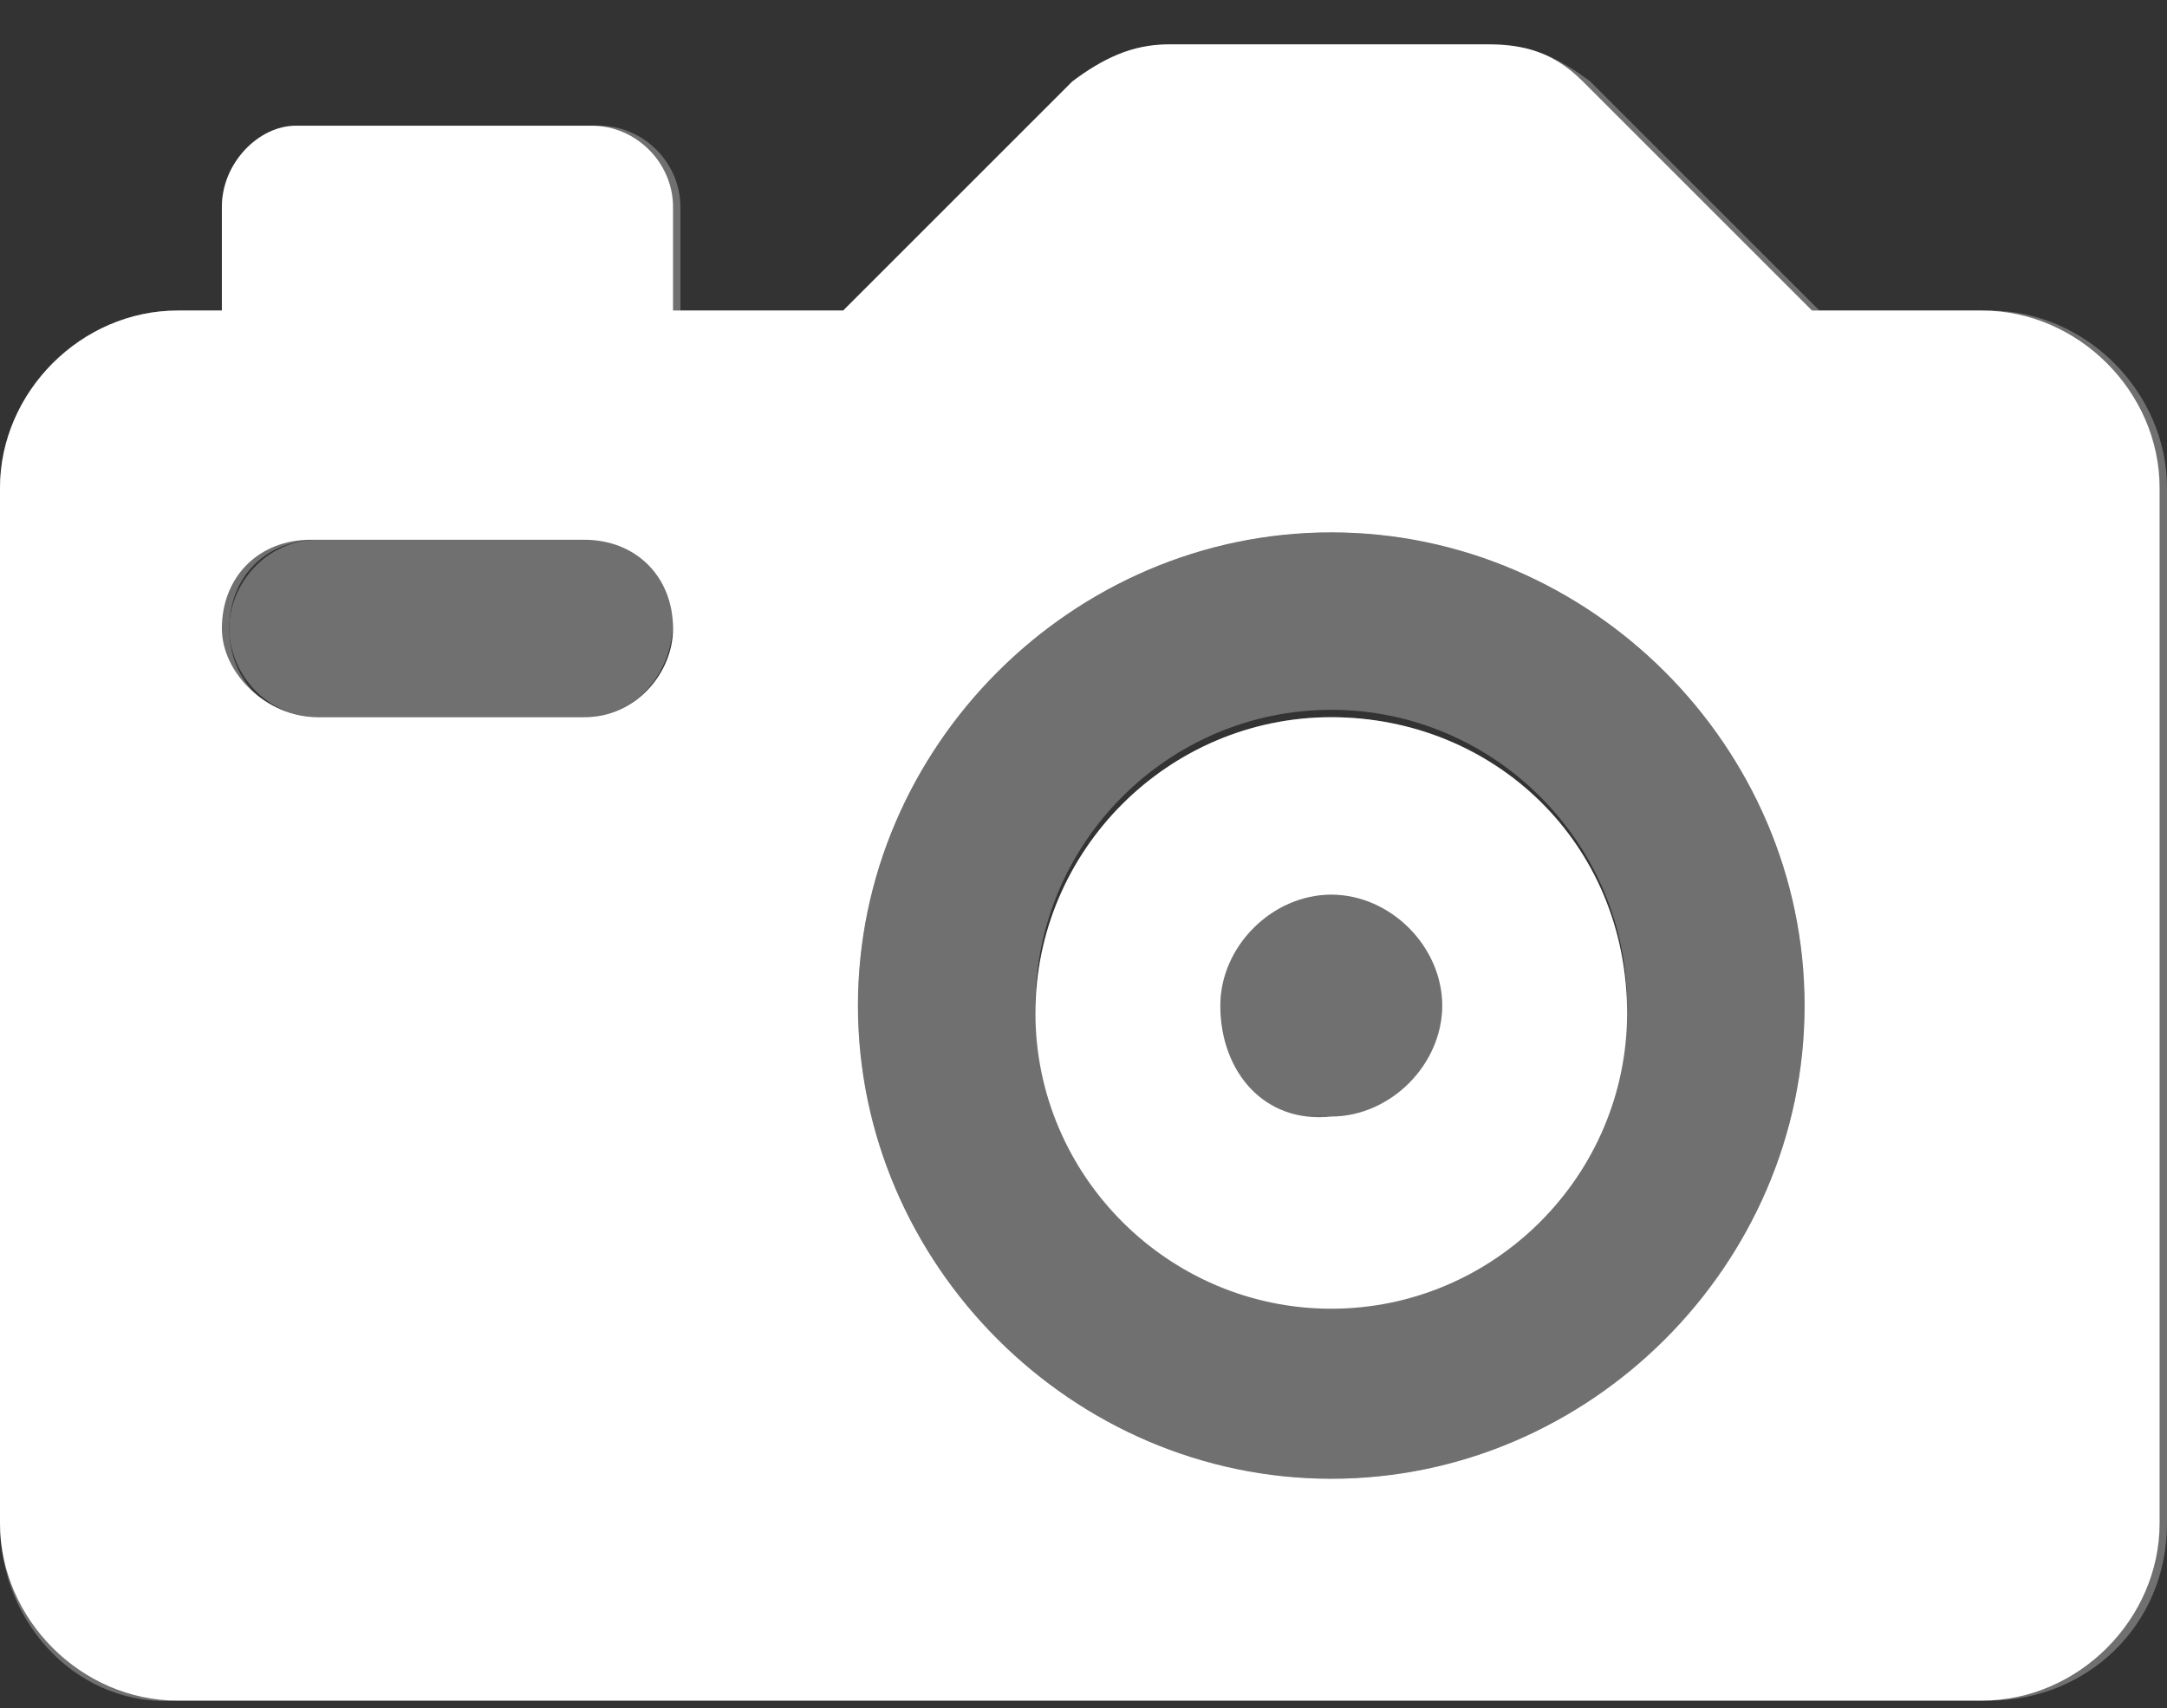 <?xml version="1.0" encoding="utf-8"?>
<!-- Generator: Adobe Illustrator 19.2.1, SVG Export Plug-In . SVG Version: 6.00 Build 0)  -->
<svg version="1.1" id="Capa_1" xmlns="http://www.w3.org/2000/svg" xmlns:xlink="http://www.w3.org/1999/xlink" x="0px" y="0px"
	 viewBox="0 0 29.3 23.1" style="enable-background:new 0 0 29.3 23.1;" xml:space="preserve">
<rect x="0" y="0" width="29.3" height="23.1" fill="#333333" stroke="none"/>
<style type="text/css">
	.st0{fill-rule:evenodd;clip-rule:evenodd;fill:#FFFFFF;}
	.st1{opacity:0.3;}
	.st2{fill:#FFFFFF;}
</style>
<path class="st0" d="M16.5,13.6c0-0.8,0.7-1.5,1.5-1.5c0.8,0,1.5,0.7,1.5,1.5c0,0.8-0.7,1.5-1.5,1.5C17.1,15.2,16.5,14.5,16.5,13.6z
	 M18,9.7c-2.2,0-4,1.8-4,4c0,2.2,1.8,4,4,4c2.2,0,4-1.8,4-4C22,11.4,20.2,9.7,18,9.7z M0,20.6c0,1.3,1.1,2.4,2.4,2.4h24.4
	c1.3,0,2.4-1.1,2.4-2.4v-14c0-1.3-1.1-2.4-2.4-2.4h-2.3l-3.1-3.1c-0.4-0.4-0.8-0.5-1.3-0.5h-4.3c-0.5,0-0.9,0.2-1.3,0.5l-3.1,3.1
	H9.1V2.8c0-0.6-0.5-1.1-1.1-1.1h-4C3.5,1.7,3,2.2,3,2.8v1.4H2.4C1.1,4.2,0,5.3,0,6.6V20.6z M7.9,9.7H4.3C3.6,9.7,3,9.1,3,8.5
	c0-0.7,0.5-1.2,1.2-1.2h3.7c0.7,0,1.2,0.5,1.2,1.2C9.1,9.1,8.6,9.7,7.9,9.7z M18,7.2c3.5,0,6.4,2.9,6.4,6.4c0,3.5-2.9,6.4-6.4,6.4
	c-3.5,0-6.4-2.9-6.4-6.4C11.6,10.1,14.5,7.2,18,7.2z"/>
<g id="XMLID_4_" class="st1">
	<g>
		<path class="st2" d="M29.3,6.6v14c0,1.4-1.1,2.4-2.4,2.4H2.4C1.1,23.1,0,22,0,20.6v-14c0-1.3,1.1-2.4,2.4-2.4h0.6V2.8
			c0-0.6,0.5-1.1,1.1-1.1h4c0.6,0,1.1,0.5,1.1,1.1v1.4h2.3l3.1-3.1c0.4-0.4,0.8-0.5,1.3-0.5h4.3c0.5,0,0.9,0.2,1.3,0.5l3.1,3.1h2.3
			C28.2,4.2,29.3,5.3,29.3,6.6z M24.4,13.6c0-3.5-2.9-6.4-6.4-6.4s-6.4,2.9-6.4,6.4S14.5,20,18,20S24.4,17.2,24.4,13.6z M9.2,8.5
			c0-0.7-0.6-1.2-1.2-1.2H4.3c-0.7,0-1.2,0.5-1.2,1.2s0.5,1.2,1.2,1.2h3.7C8.6,9.7,9.2,9.1,9.2,8.5z"/>
		<circle class="st2" cx="18" cy="13.6" r="1.5"/>
		<path class="st2" d="M19.5,13.6c0-0.8-0.7-1.5-1.5-1.5c-0.8,0-1.5,0.7-1.5,1.5s0.7,1.5,1.5,1.5C18.8,15.2,19.5,14.5,19.5,13.6z
			 M18,9.7c2.2,0,4,1.8,4,4s-1.8,4-4,4s-4-1.8-4-4S15.8,9.7,18,9.7z"/>
		<path class="st2" d="M22,13.6c0-2.2-1.8-4-4-4s-4,1.8-4,4s1.8,4,4,4S22,15.8,22,13.6z M18,7.2c3.5,0,6.4,2.9,6.4,6.4
			S21.5,20,18,20s-6.4-2.9-6.4-6.4S14.5,7.2,18,7.2z"/>
		<path class="st2" d="M7.9,7.2c0.7,0,1.2,0.5,1.2,1.2S8.6,9.7,7.9,9.7H4.3c-0.7,0-1.2-0.6-1.2-1.2s0.5-1.2,1.2-1.2H7.9z"/>
	</g>
</g>
</svg>
